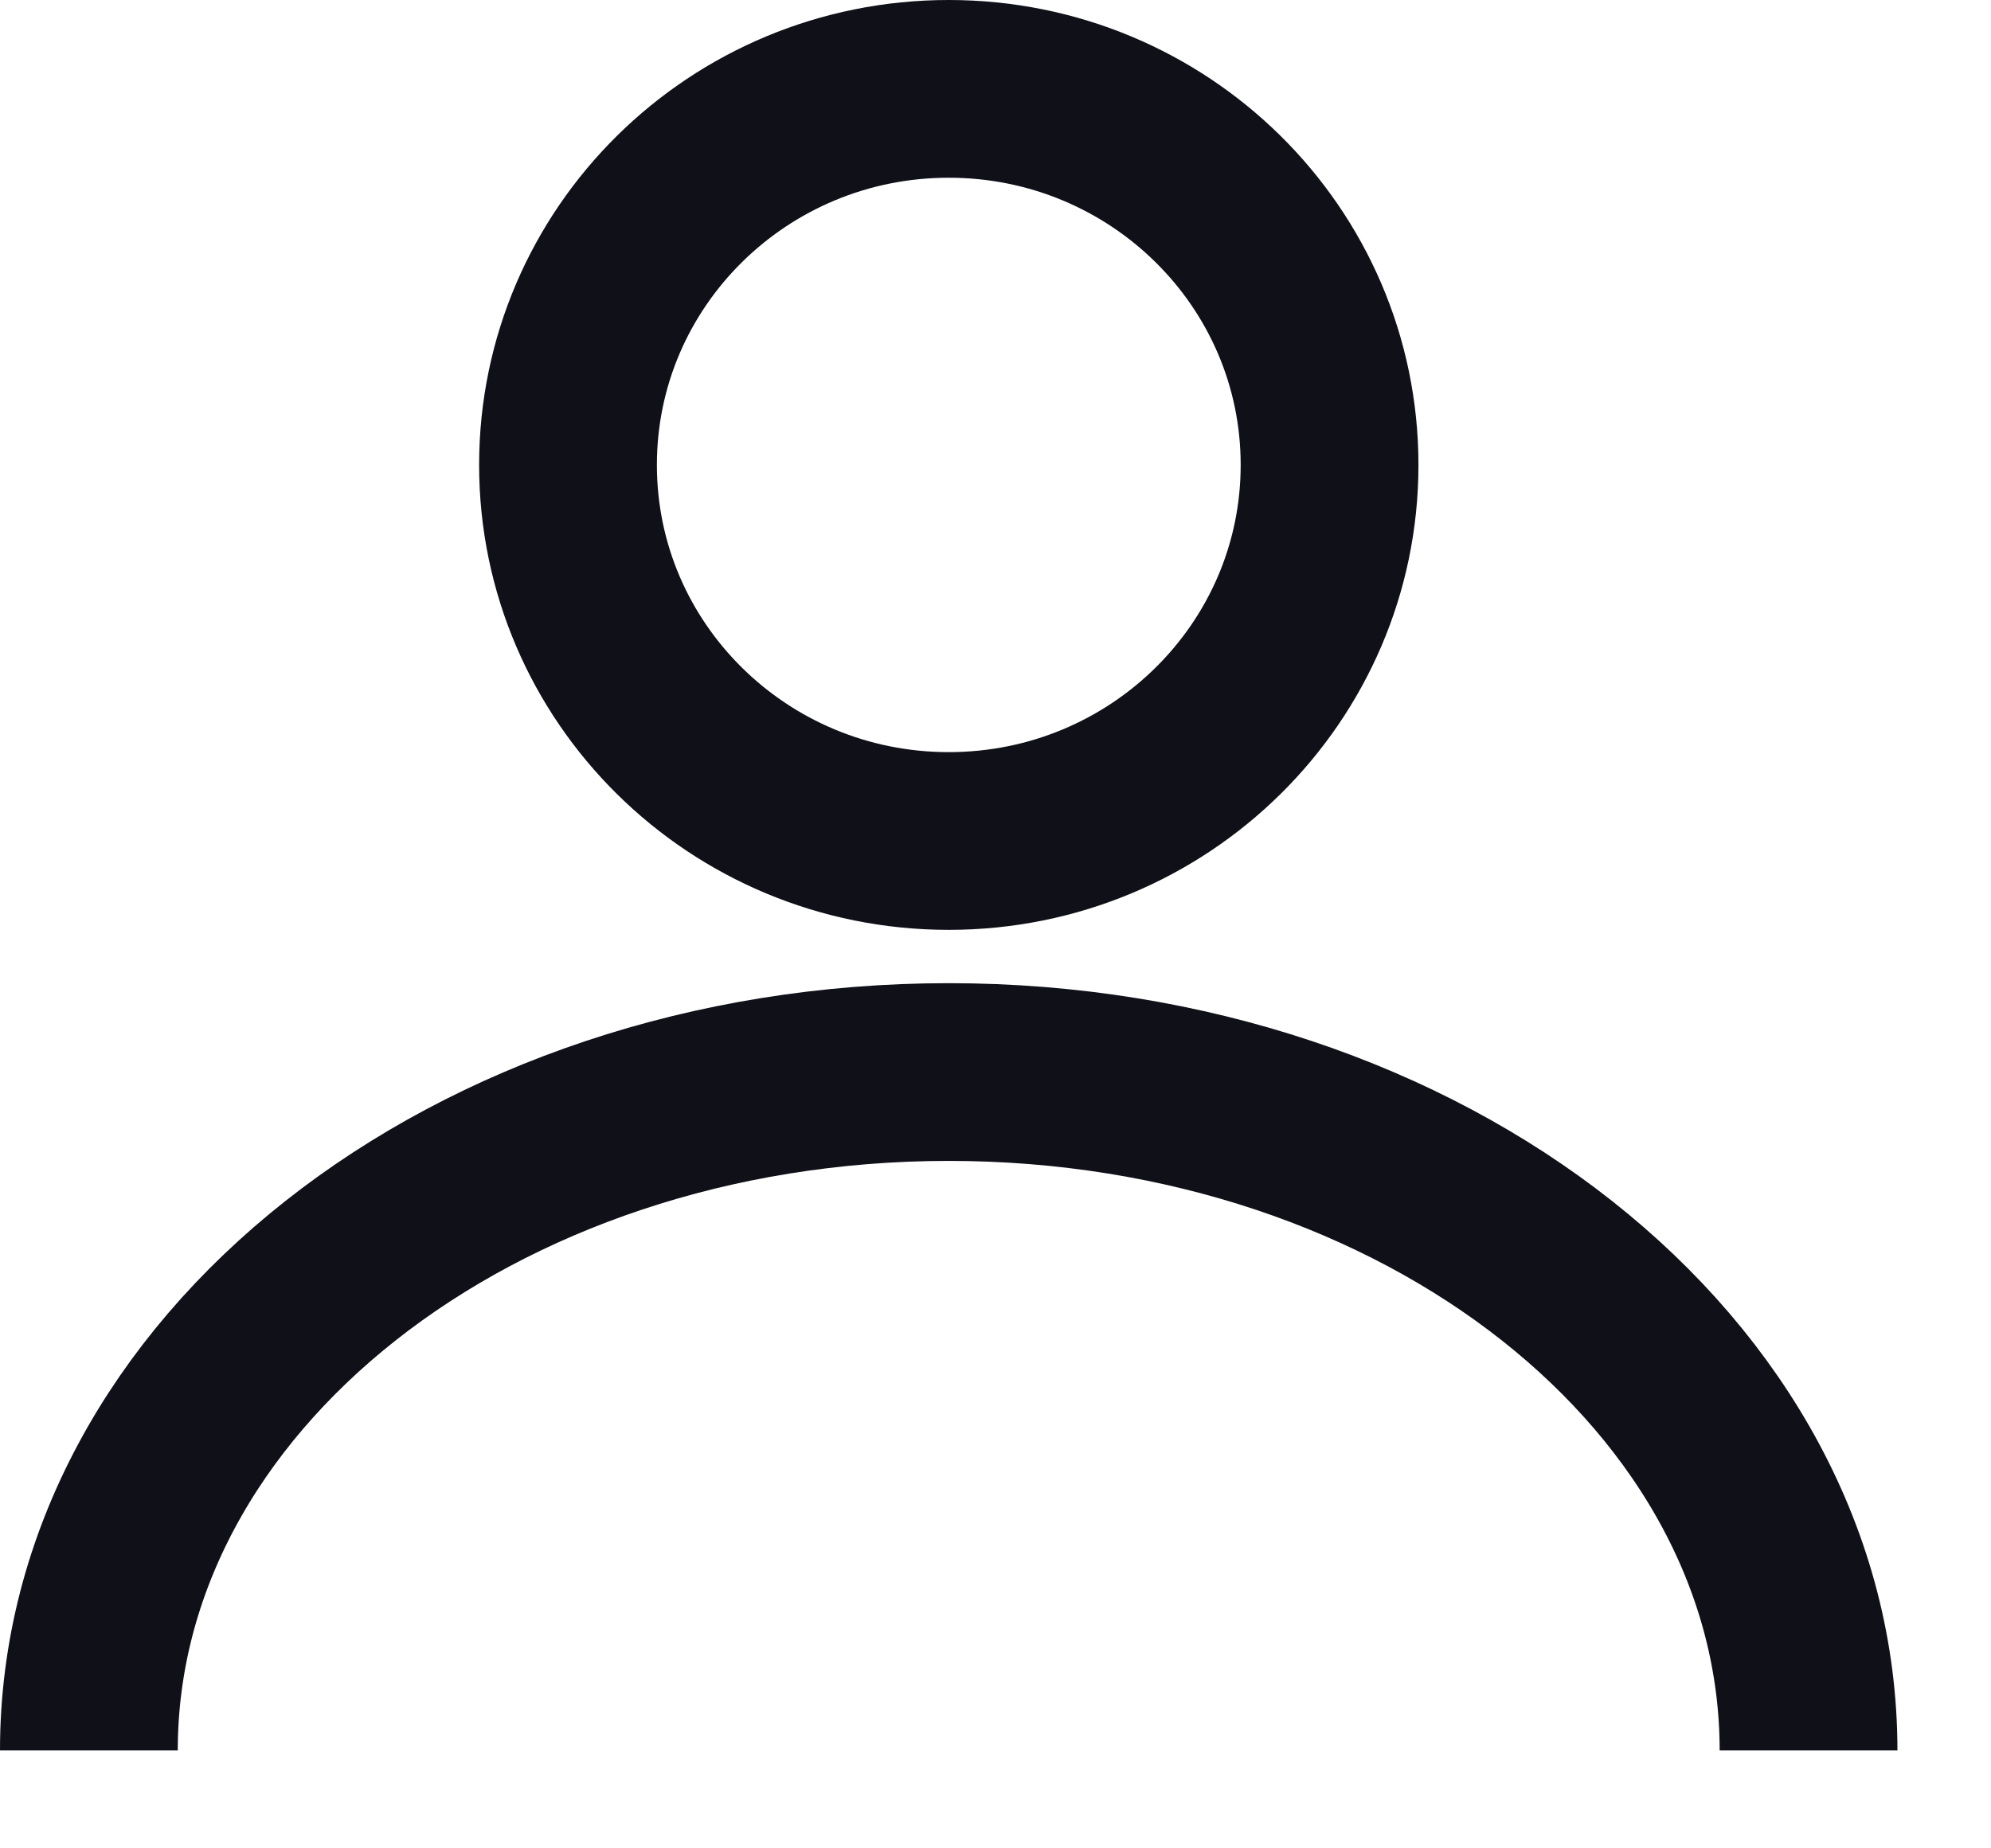 <svg width="14" height="13" viewBox="0 0 14 13" fill="none" xmlns="http://www.w3.org/2000/svg">
<path d="M6.671 5.915C8.15 5.915 9.349 4.731 9.349 3.27C9.349 1.809 8.15 0.625 6.671 0.625C5.192 0.625 3.994 1.809 3.994 3.27C3.994 4.731 5.192 5.915 6.671 5.915Z" stroke="#0F1018" stroke-width="1.25" stroke-miterlimit="10"/>
<path d="M0.625 12.311C0.625 9.675 3.329 7.54 6.671 7.54C10.014 7.54 12.717 9.675 12.717 12.311" stroke="#0F1018" stroke-width="1.25" stroke-miterlimit="10"/>
</svg>
